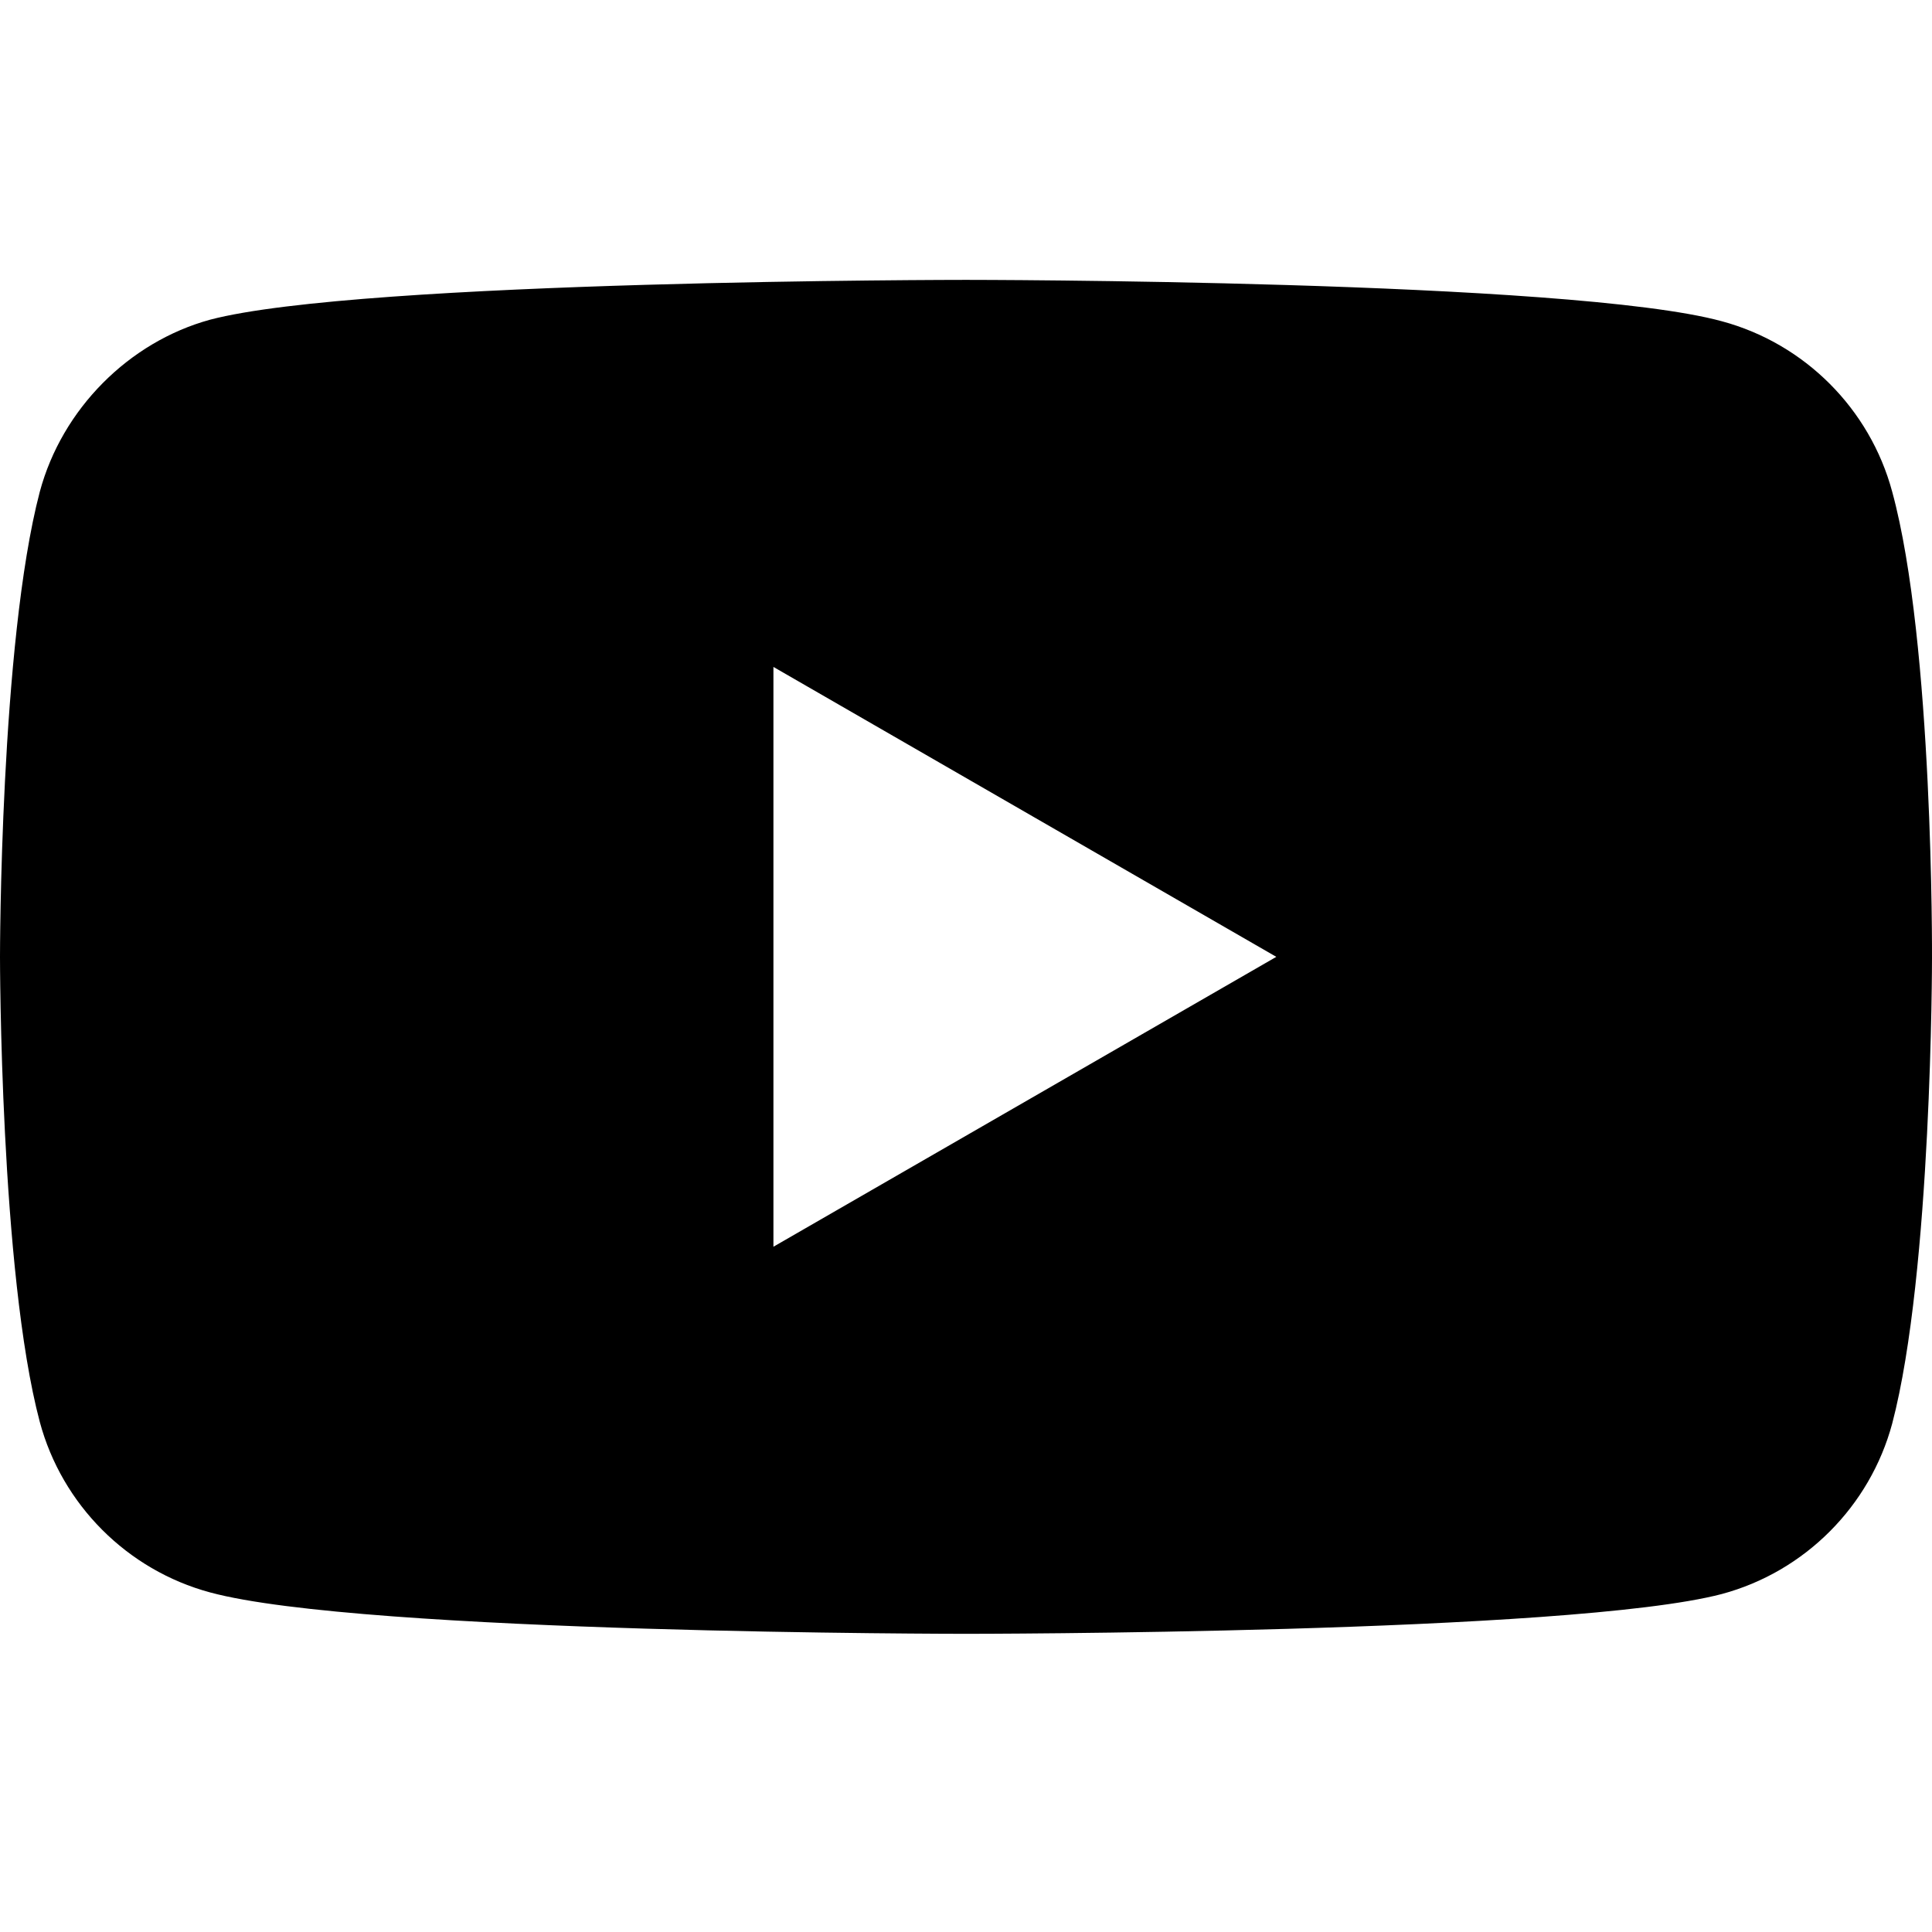<?xml version="1.0" encoding="UTF-8"?> <svg xmlns="http://www.w3.org/2000/svg" width="65" height="65" viewBox="0 0 65 65" fill="none"> <path d="M63.661 16.544C62.912 13.756 60.716 11.559 57.932 10.809C52.845 9.416 32.499 9.416 32.499 9.416C32.499 9.416 12.154 9.416 7.067 10.756C4.337 11.505 2.088 13.757 1.339 16.544C0 21.634 0 32.192 0 32.192C0 32.192 0 42.803 1.339 47.84C2.088 50.627 4.283 52.824 7.068 53.575C12.207 54.968 32.5 54.968 32.5 54.968C32.5 54.968 52.845 54.968 57.932 53.628C60.717 52.878 62.912 50.681 63.661 47.894C65 42.803 65 32.245 65 32.245C65 32.245 65.053 21.634 63.661 16.544V16.544ZM26.021 41.945V22.438L42.94 32.192L26.021 41.945Z" fill="black"></path> </svg> 